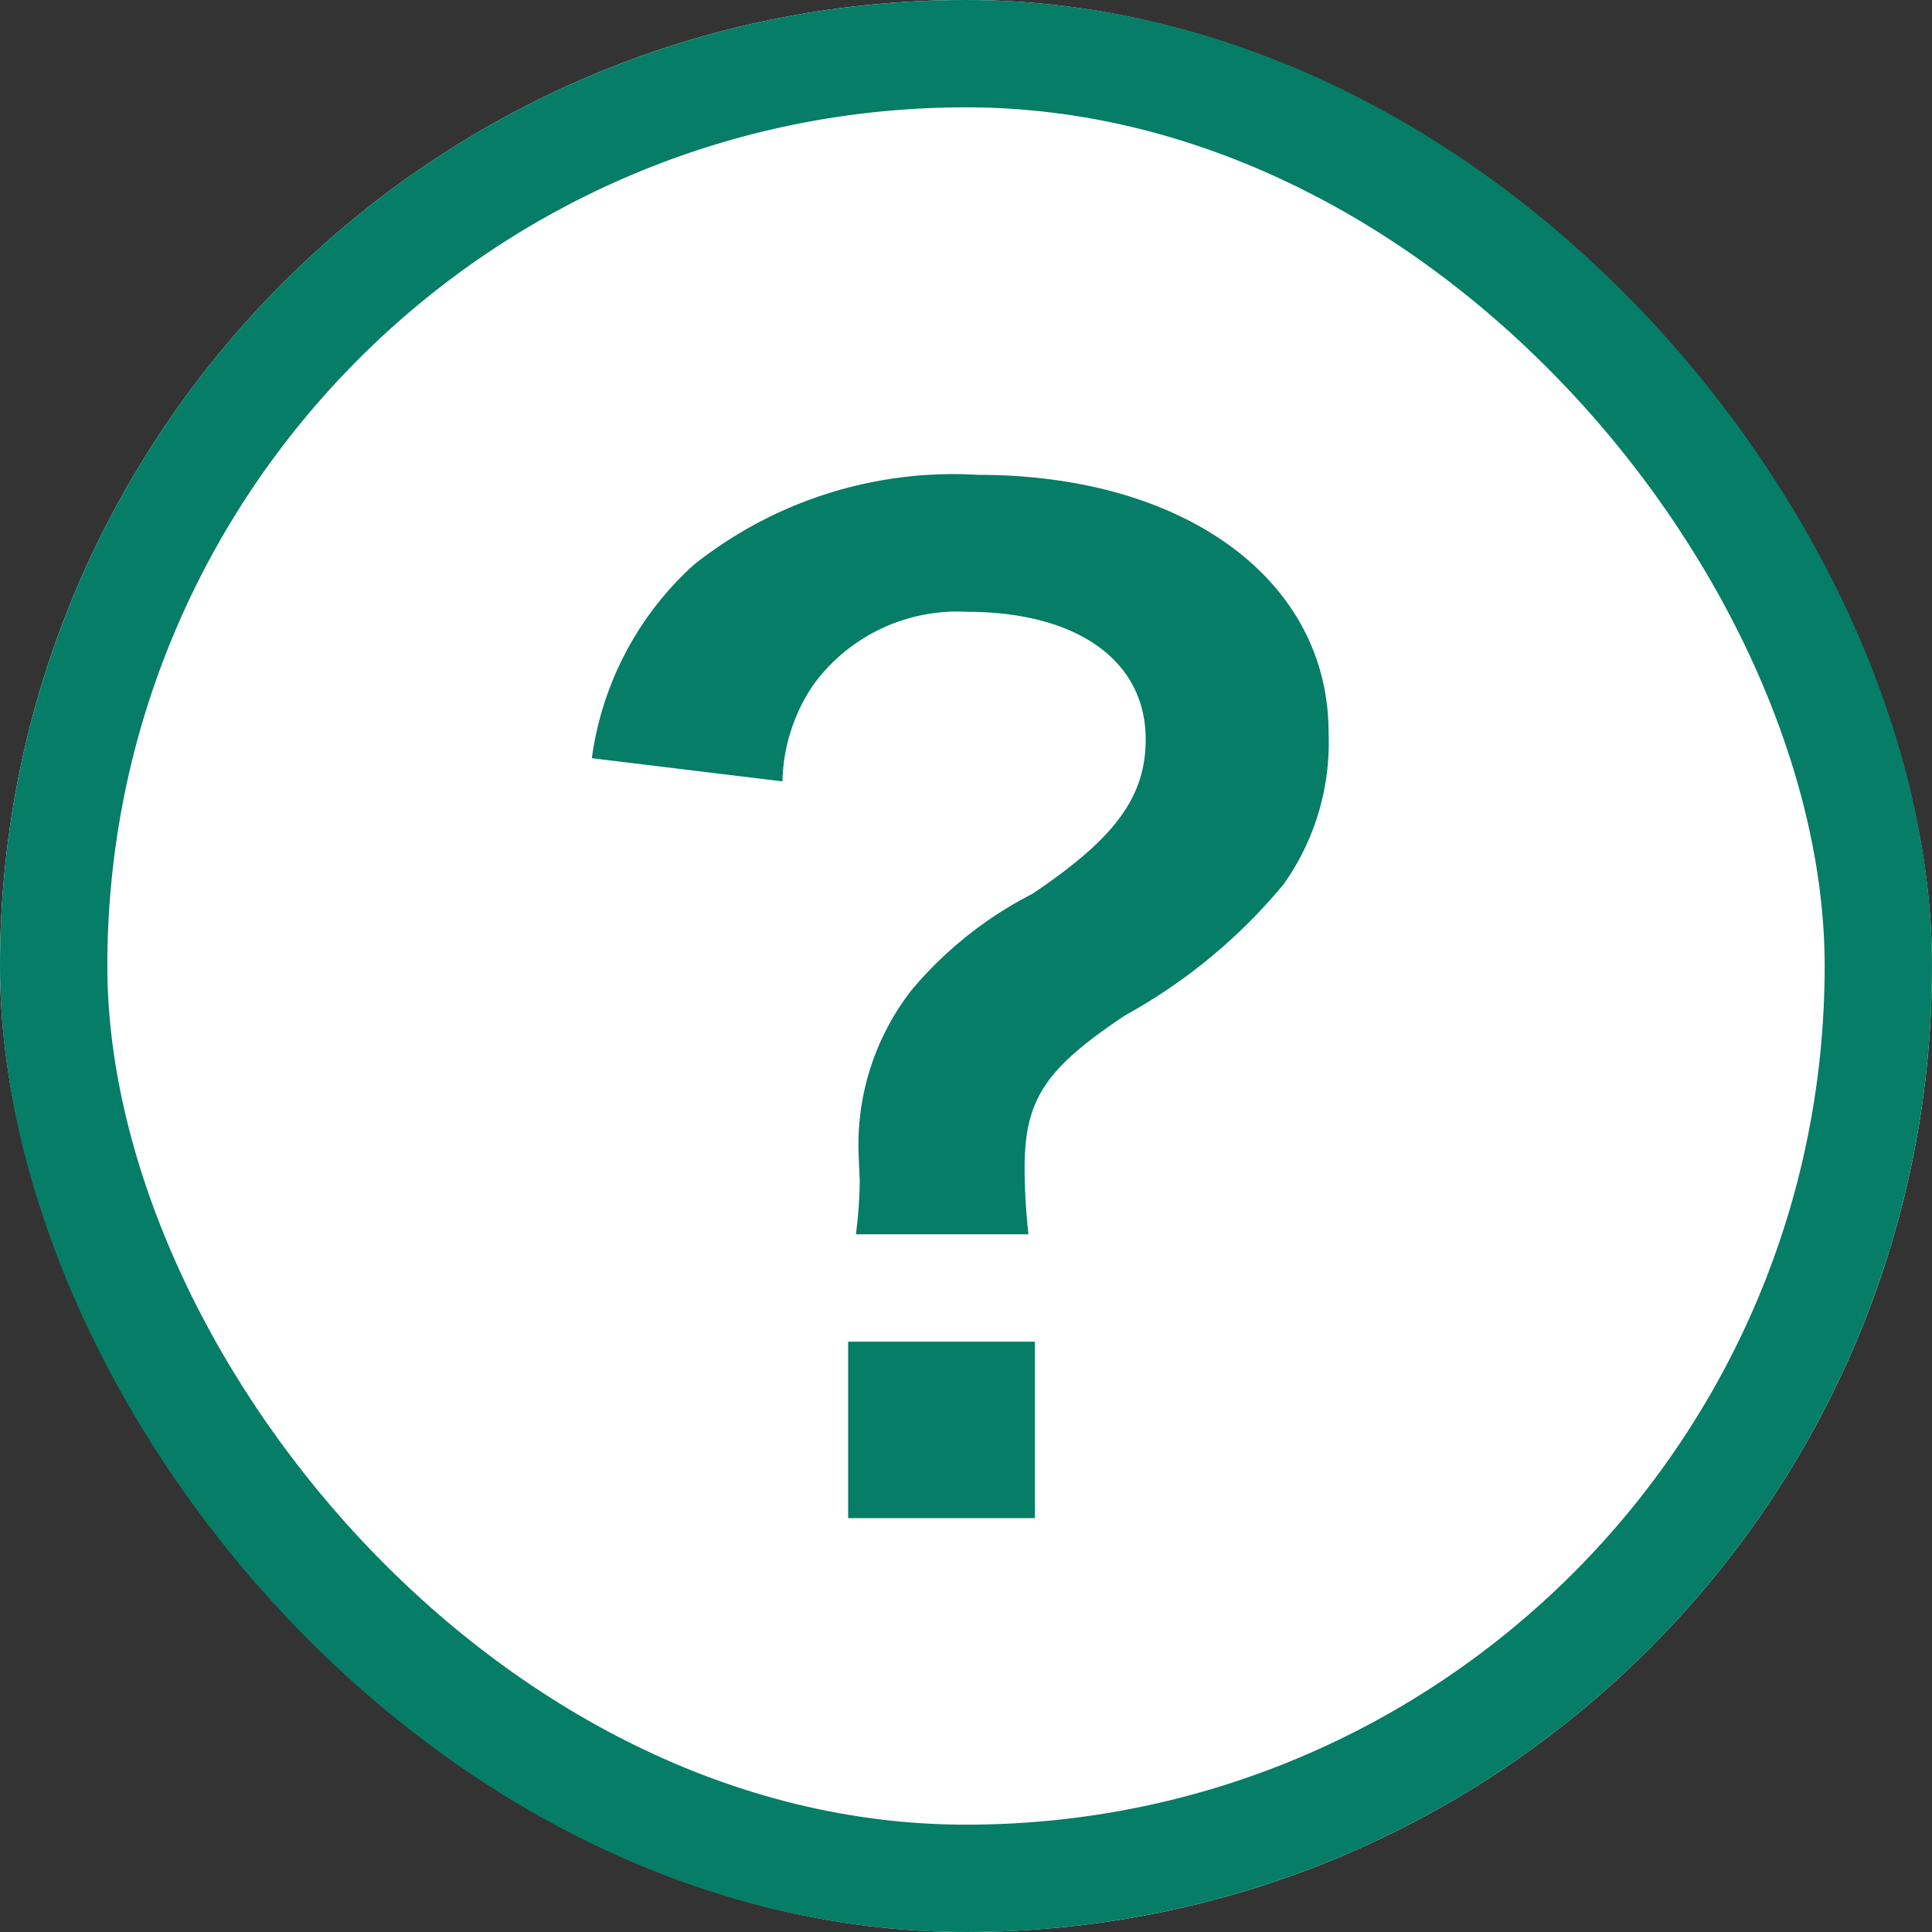 <svg id="icon_help" xmlns="http://www.w3.org/2000/svg" viewBox="0 0 18 18">
  <rect x="0" y="0" width="18" height="18" fill="#333333" stroke="none"/>
  <g id="長方形_25" data-name="長方形 25" fill="#fff" stroke="#067d66" stroke-width="1">
    <rect width="18" height="18" rx="9" stroke="none"/>
    <rect x="0.5" y="0.5" width="17" height="17" rx="8.5" fill="none"/>
  </g>
  <path id="パス_108" data-name="パス 108" d="M.582-2.5a5.727,5.727,0,0,1-.036-.612c0-.636.18-.924.936-1.428A5.134,5.134,0,0,0,2.958-5.76a2.279,2.279,0,0,0,.42-1.416c0-1.416-1.332-2.4-3.264-2.4a3.883,3.883,0,0,0-2.652.84,2.967,2.967,0,0,0-.948,1.8l1.776.216a1.658,1.658,0,0,1,.288-.9A1.659,1.659,0,0,1,.006-8.3c1.032,0,1.668.456,1.668,1.188,0,.54-.288.924-1.056,1.44a3.616,3.616,0,0,0-1.128.9A2.348,2.348,0,0,0-1-3.228L-.99-3a4.129,4.129,0,0,1-.036.5Zm-1.68,1V.144H.642V-1.5Z" transform="translate(9 14)" fill="#067d66"/>
</svg>
